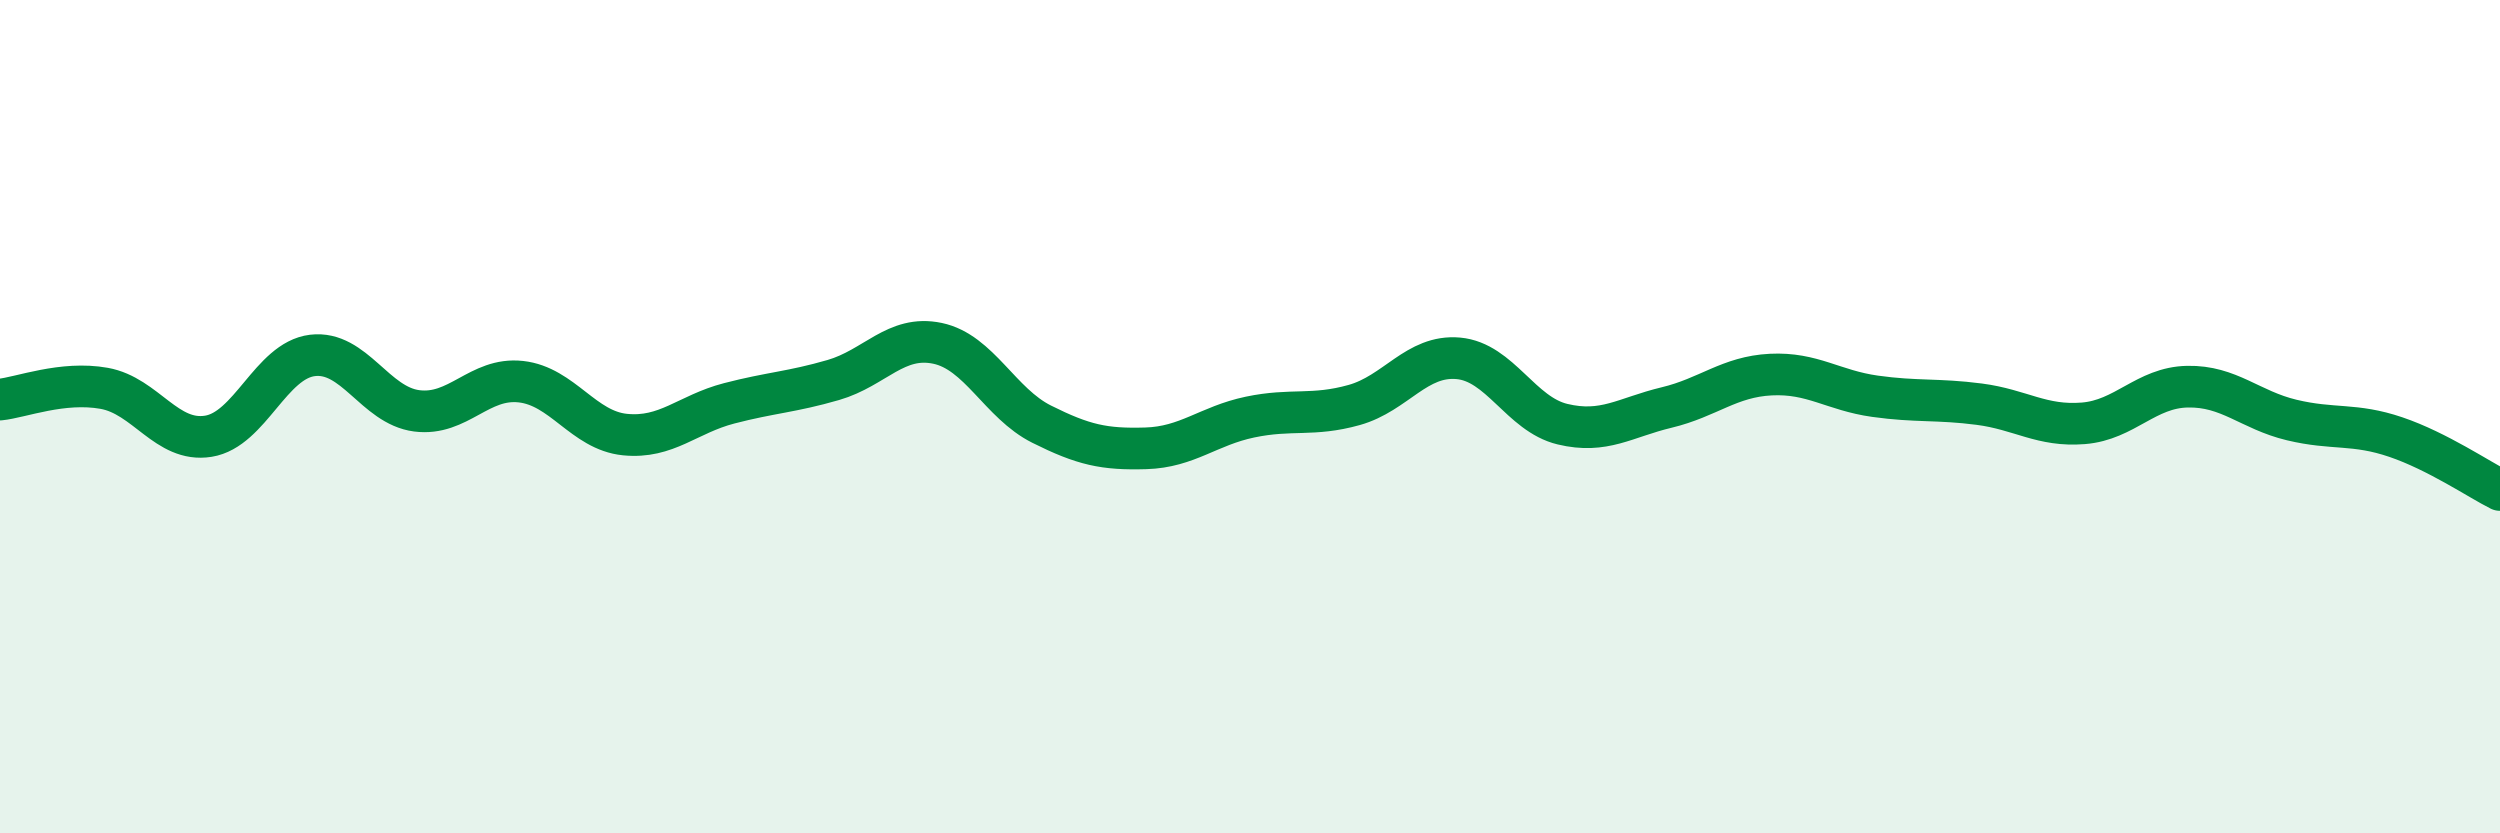 
    <svg width="60" height="20" viewBox="0 0 60 20" xmlns="http://www.w3.org/2000/svg">
      <path
        d="M 0,9.59 C 0.5,9.54 1.5,9.14 2.5,9.32 C 3.5,9.5 4,10.63 5,10.47 C 6,10.31 6.5,8.65 7.5,8.53 C 8.5,8.41 9,9.73 10,9.86 C 11,9.99 11.5,9.05 12.5,9.16 C 13.5,9.27 14,10.33 15,10.43 C 16,10.53 16.5,9.94 17.5,9.68 C 18.5,9.42 19,9.41 20,9.12 C 21,8.83 21.5,8.03 22.5,8.24 C 23.5,8.45 24,9.68 25,10.18 C 26,10.68 26.5,10.79 27.5,10.76 C 28.5,10.73 29,10.22 30,10.01 C 31,9.8 31.5,10 32.5,9.72 C 33.5,9.44 34,8.51 35,8.6 C 36,8.69 36.5,9.94 37.5,10.18 C 38.5,10.42 39,10.02 40,9.78 C 41,9.54 41.5,9.04 42.5,8.99 C 43.5,8.94 44,9.37 45,9.51 C 46,9.65 46.5,9.57 47.5,9.7 C 48.5,9.83 49,10.24 50,10.16 C 51,10.08 51.5,9.3 52.5,9.28 C 53.5,9.26 54,9.84 55,10.08 C 56,10.32 56.5,10.15 57.5,10.49 C 58.5,10.83 59.5,11.51 60,11.76L60 20L0 20Z"
        fill="#008740"
        opacity="0.1"
        stroke-linecap="round"
        stroke-linejoin="round"
      />
      <path
        d="M 0,9.59 C 0.5,9.54 1.5,9.14 2.5,9.32 C 3.5,9.5 4,10.63 5,10.47 C 6,10.31 6.5,8.65 7.5,8.53 C 8.5,8.41 9,9.73 10,9.86 C 11,9.99 11.5,9.05 12.5,9.16 C 13.5,9.27 14,10.33 15,10.43 C 16,10.53 16.5,9.94 17.5,9.68 C 18.5,9.42 19,9.41 20,9.12 C 21,8.83 21.5,8.03 22.5,8.24 C 23.5,8.45 24,9.68 25,10.18 C 26,10.68 26.5,10.79 27.5,10.76 C 28.5,10.73 29,10.22 30,10.01 C 31,9.8 31.5,10 32.5,9.72 C 33.5,9.44 34,8.51 35,8.6 C 36,8.69 36.5,9.94 37.5,10.18 C 38.5,10.42 39,10.02 40,9.78 C 41,9.54 41.5,9.04 42.5,8.99 C 43.5,8.94 44,9.37 45,9.51 C 46,9.65 46.5,9.57 47.5,9.7 C 48.5,9.83 49,10.24 50,10.16 C 51,10.08 51.5,9.3 52.5,9.28 C 53.5,9.26 54,9.84 55,10.08 C 56,10.32 56.5,10.15 57.5,10.49 C 58.5,10.83 59.5,11.51 60,11.76"
        stroke="#008740"
        stroke-width="1"
        fill="none"
        stroke-linecap="round"
        stroke-linejoin="round"
      />
    </svg>
  